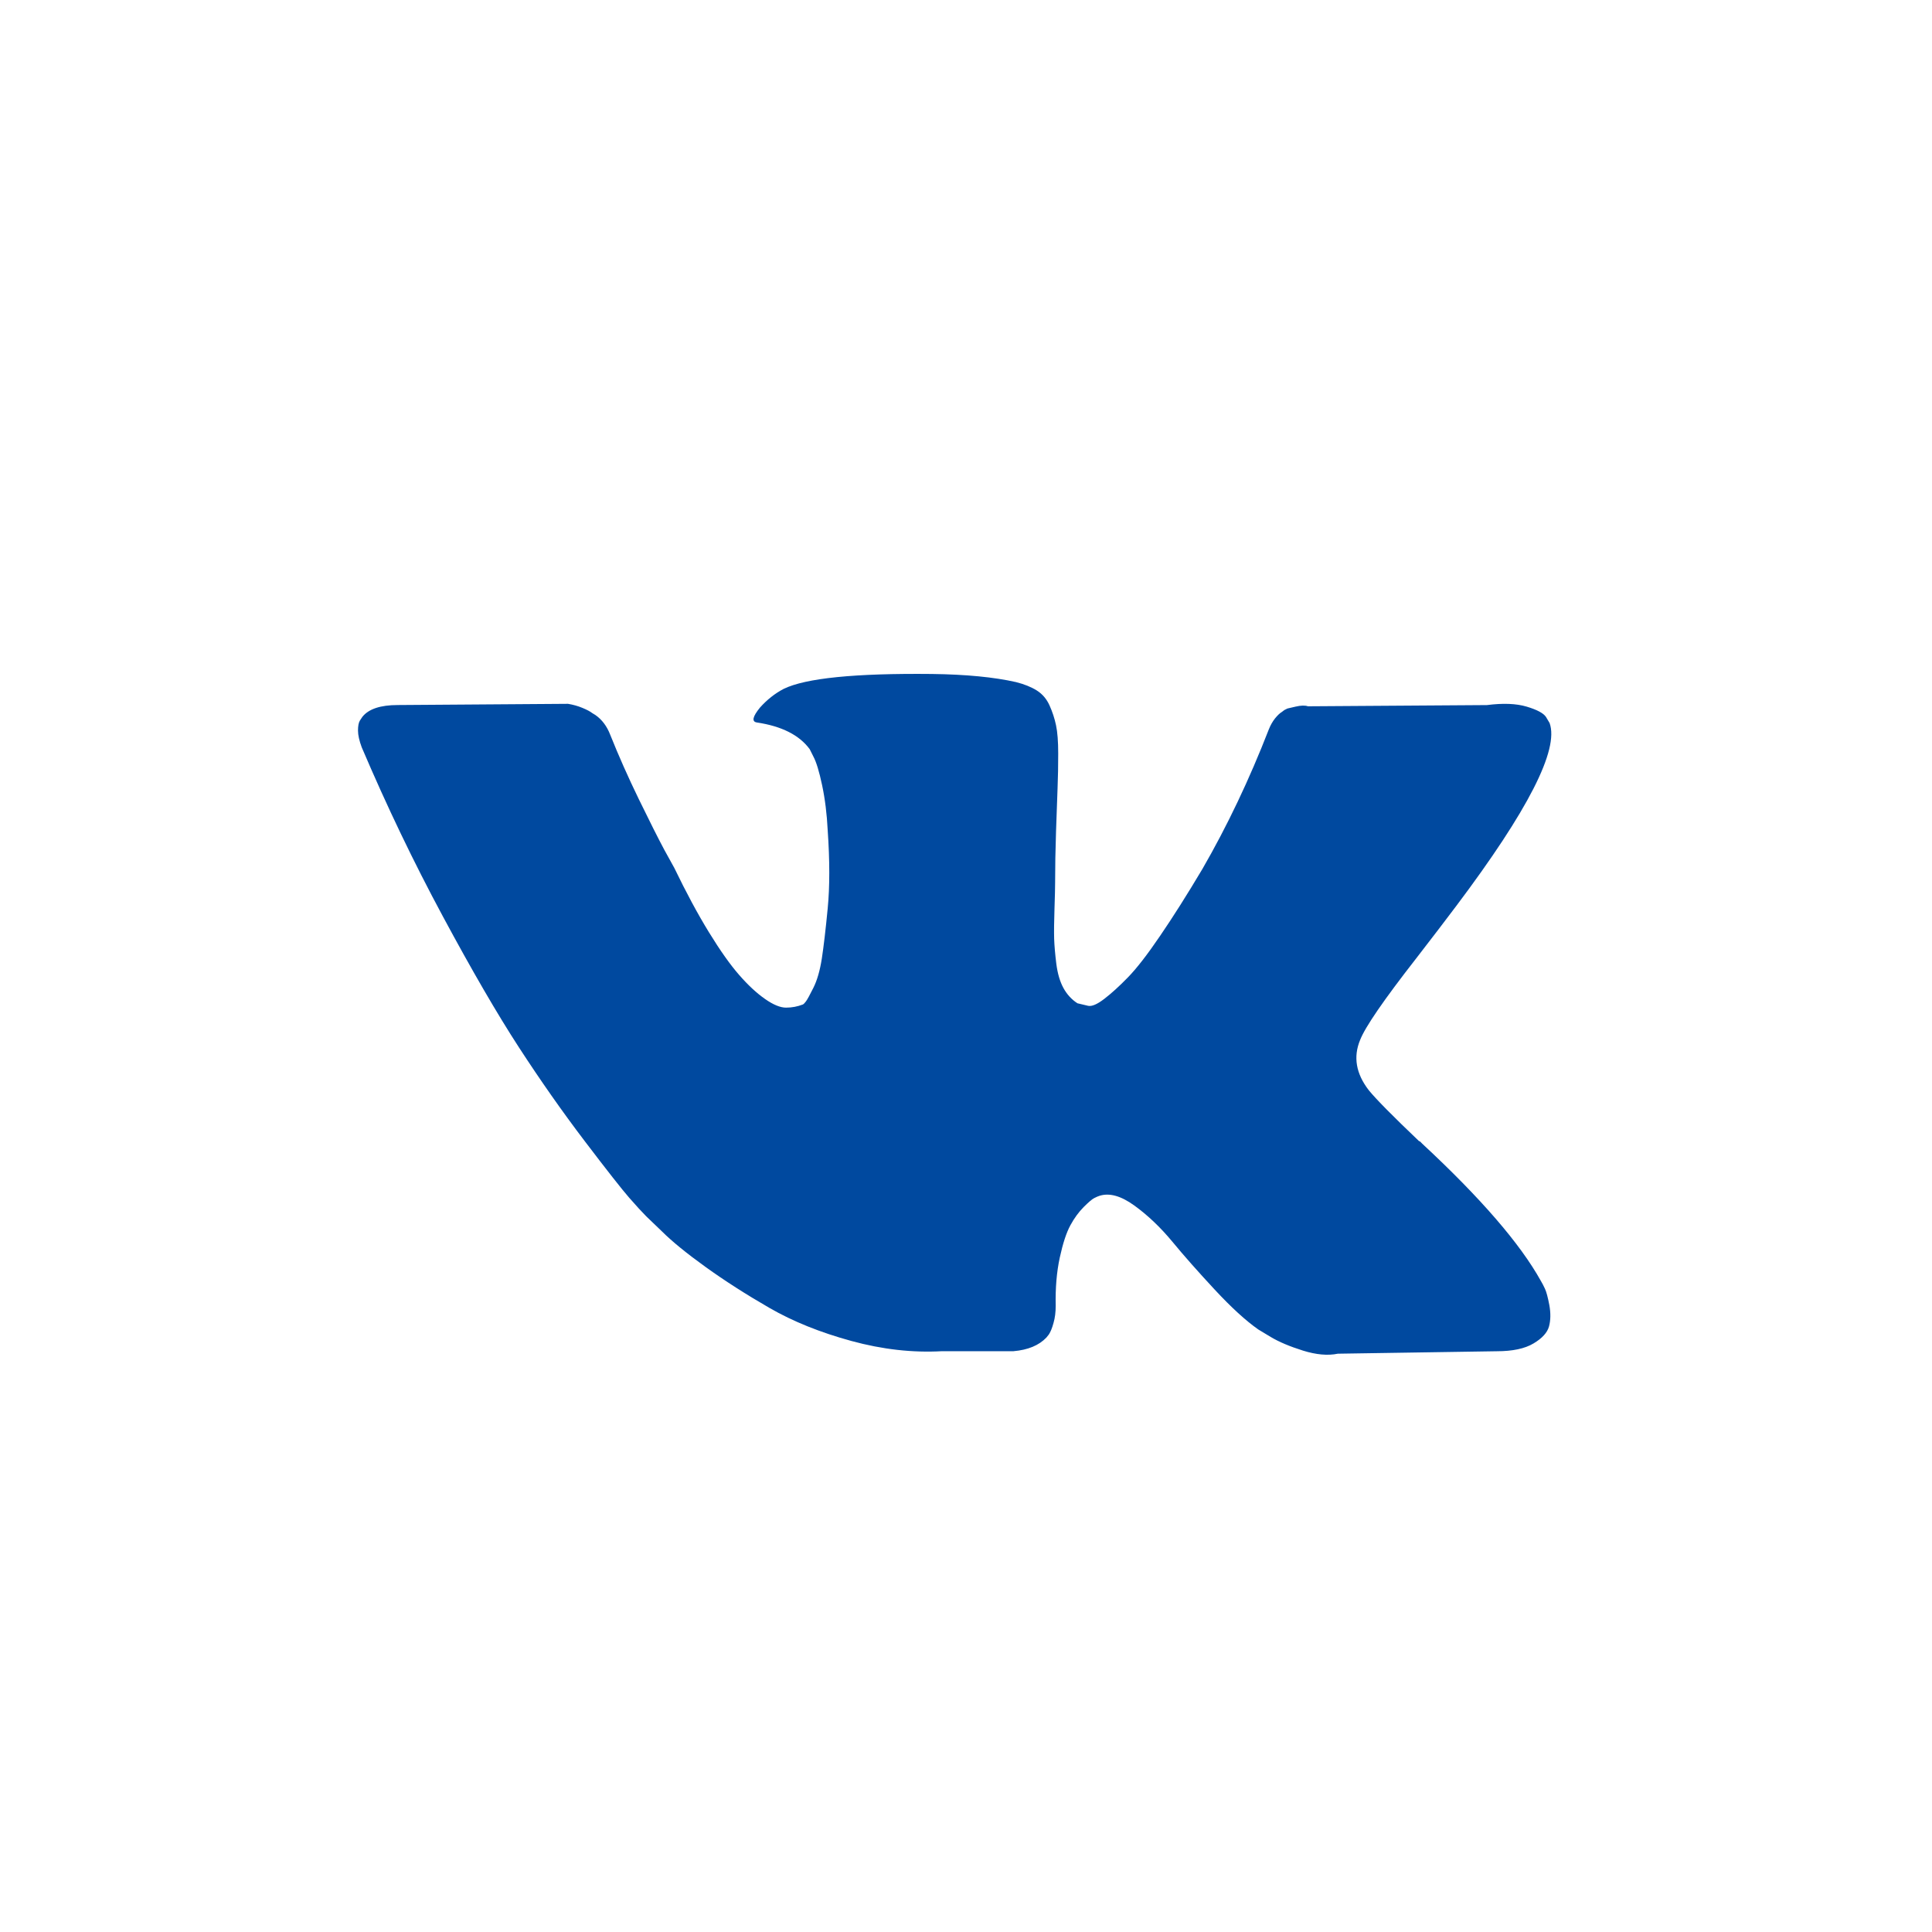 <svg width="40" height="40" viewBox="0 0 40 40" fill="none" xmlns="http://www.w3.org/2000/svg">
<g clip-path="url(#clip0_2035_2471)">
<path d="M31.987 26.683C31.957 26.618 31.929 26.565 31.903 26.522C31.475 25.75 30.655 24.802 29.446 23.679L29.421 23.653L29.408 23.641L29.395 23.628H29.382C28.833 23.105 28.486 22.753 28.34 22.573C28.074 22.23 28.014 21.882 28.16 21.531C28.263 21.265 28.649 20.703 29.318 19.846C29.669 19.391 29.948 19.027 30.154 18.752C31.637 16.78 32.281 15.519 32.083 14.97L32.007 14.842C31.955 14.765 31.822 14.694 31.608 14.63C31.393 14.566 31.119 14.555 30.785 14.598L27.08 14.623C27.02 14.602 26.934 14.604 26.823 14.63C26.711 14.656 26.655 14.669 26.655 14.669L26.591 14.701L26.54 14.74C26.497 14.765 26.45 14.81 26.398 14.874C26.347 14.939 26.304 15.014 26.27 15.1C25.867 16.137 25.408 17.102 24.893 17.994C24.576 18.526 24.285 18.986 24.018 19.377C23.753 19.767 23.53 20.054 23.35 20.238C23.17 20.423 23.007 20.57 22.861 20.682C22.715 20.794 22.604 20.841 22.527 20.824C22.449 20.806 22.377 20.789 22.308 20.772C22.188 20.695 22.091 20.59 22.018 20.457C21.945 20.324 21.896 20.157 21.87 19.955C21.845 19.754 21.83 19.58 21.825 19.434C21.821 19.289 21.823 19.083 21.832 18.817C21.841 18.551 21.845 18.371 21.845 18.277C21.845 17.951 21.851 17.597 21.864 17.215C21.877 16.834 21.887 16.531 21.896 16.309C21.905 16.086 21.909 15.85 21.909 15.601C21.909 15.352 21.894 15.157 21.864 15.016C21.834 14.874 21.789 14.737 21.729 14.604C21.669 14.471 21.581 14.368 21.465 14.295C21.35 14.223 21.206 14.165 21.035 14.122C20.58 14.019 20.001 13.963 19.298 13.954C17.703 13.937 16.678 14.04 16.224 14.263C16.044 14.357 15.881 14.486 15.735 14.649C15.581 14.838 15.559 14.941 15.67 14.958C16.185 15.035 16.549 15.219 16.764 15.511L16.841 15.665C16.901 15.777 16.961 15.974 17.021 16.257C17.081 16.54 17.12 16.853 17.137 17.196C17.18 17.822 17.18 18.358 17.137 18.804C17.094 19.25 17.053 19.597 17.015 19.846C16.976 20.094 16.918 20.296 16.841 20.45C16.764 20.605 16.712 20.699 16.686 20.733C16.661 20.767 16.639 20.789 16.622 20.797C16.511 20.84 16.395 20.862 16.275 20.862C16.155 20.862 16.009 20.802 15.838 20.682C15.666 20.562 15.488 20.397 15.304 20.186C15.12 19.976 14.912 19.683 14.68 19.305C14.448 18.928 14.208 18.482 13.96 17.968L13.754 17.595C13.625 17.354 13.45 17.005 13.226 16.546C13.003 16.087 12.806 15.643 12.635 15.215C12.566 15.035 12.463 14.898 12.326 14.803L12.262 14.764C12.219 14.73 12.15 14.694 12.056 14.655C11.962 14.616 11.863 14.589 11.76 14.572L8.236 14.597C7.875 14.597 7.631 14.679 7.502 14.842L7.451 14.919C7.425 14.962 7.412 15.03 7.412 15.125C7.412 15.219 7.438 15.335 7.489 15.472C8.004 16.681 8.563 17.847 9.168 18.971C9.772 20.094 10.298 20.999 10.744 21.685C11.19 22.371 11.644 23.018 12.107 23.627C12.57 24.236 12.877 24.626 13.027 24.798C13.177 24.969 13.295 25.098 13.381 25.184L13.702 25.492C13.908 25.698 14.21 25.945 14.609 26.232C15.008 26.519 15.45 26.802 15.934 27.081C16.419 27.36 16.982 27.587 17.626 27.763C18.269 27.939 18.895 28.009 19.504 27.975H20.983C21.283 27.949 21.51 27.855 21.665 27.692L21.716 27.628C21.75 27.576 21.783 27.497 21.812 27.39C21.843 27.283 21.857 27.165 21.857 27.036C21.849 26.667 21.877 26.335 21.941 26.039C22.005 25.744 22.078 25.521 22.16 25.37C22.241 25.22 22.334 25.094 22.436 24.991C22.539 24.888 22.612 24.826 22.655 24.805C22.698 24.783 22.732 24.768 22.758 24.76C22.964 24.691 23.206 24.757 23.485 24.959C23.764 25.161 24.025 25.41 24.27 25.705C24.514 26.001 24.808 26.333 25.151 26.702C25.494 27.071 25.794 27.345 26.051 27.525L26.308 27.68C26.48 27.783 26.703 27.877 26.977 27.963C27.251 28.048 27.491 28.07 27.698 28.027L30.99 27.976C31.316 27.976 31.57 27.922 31.749 27.815C31.929 27.708 32.036 27.59 32.071 27.461C32.105 27.332 32.107 27.187 32.078 27.023C32.047 26.861 32.017 26.747 31.987 26.683Z" fill="#00499F"/>
</g>
<defs>
<clipPath id="clip0_2035_2471">
<rect width="24.706" height="24.706" fill="white" transform="translate(7.412 8.647)"/>
</clipPath>
</defs>
</svg>
